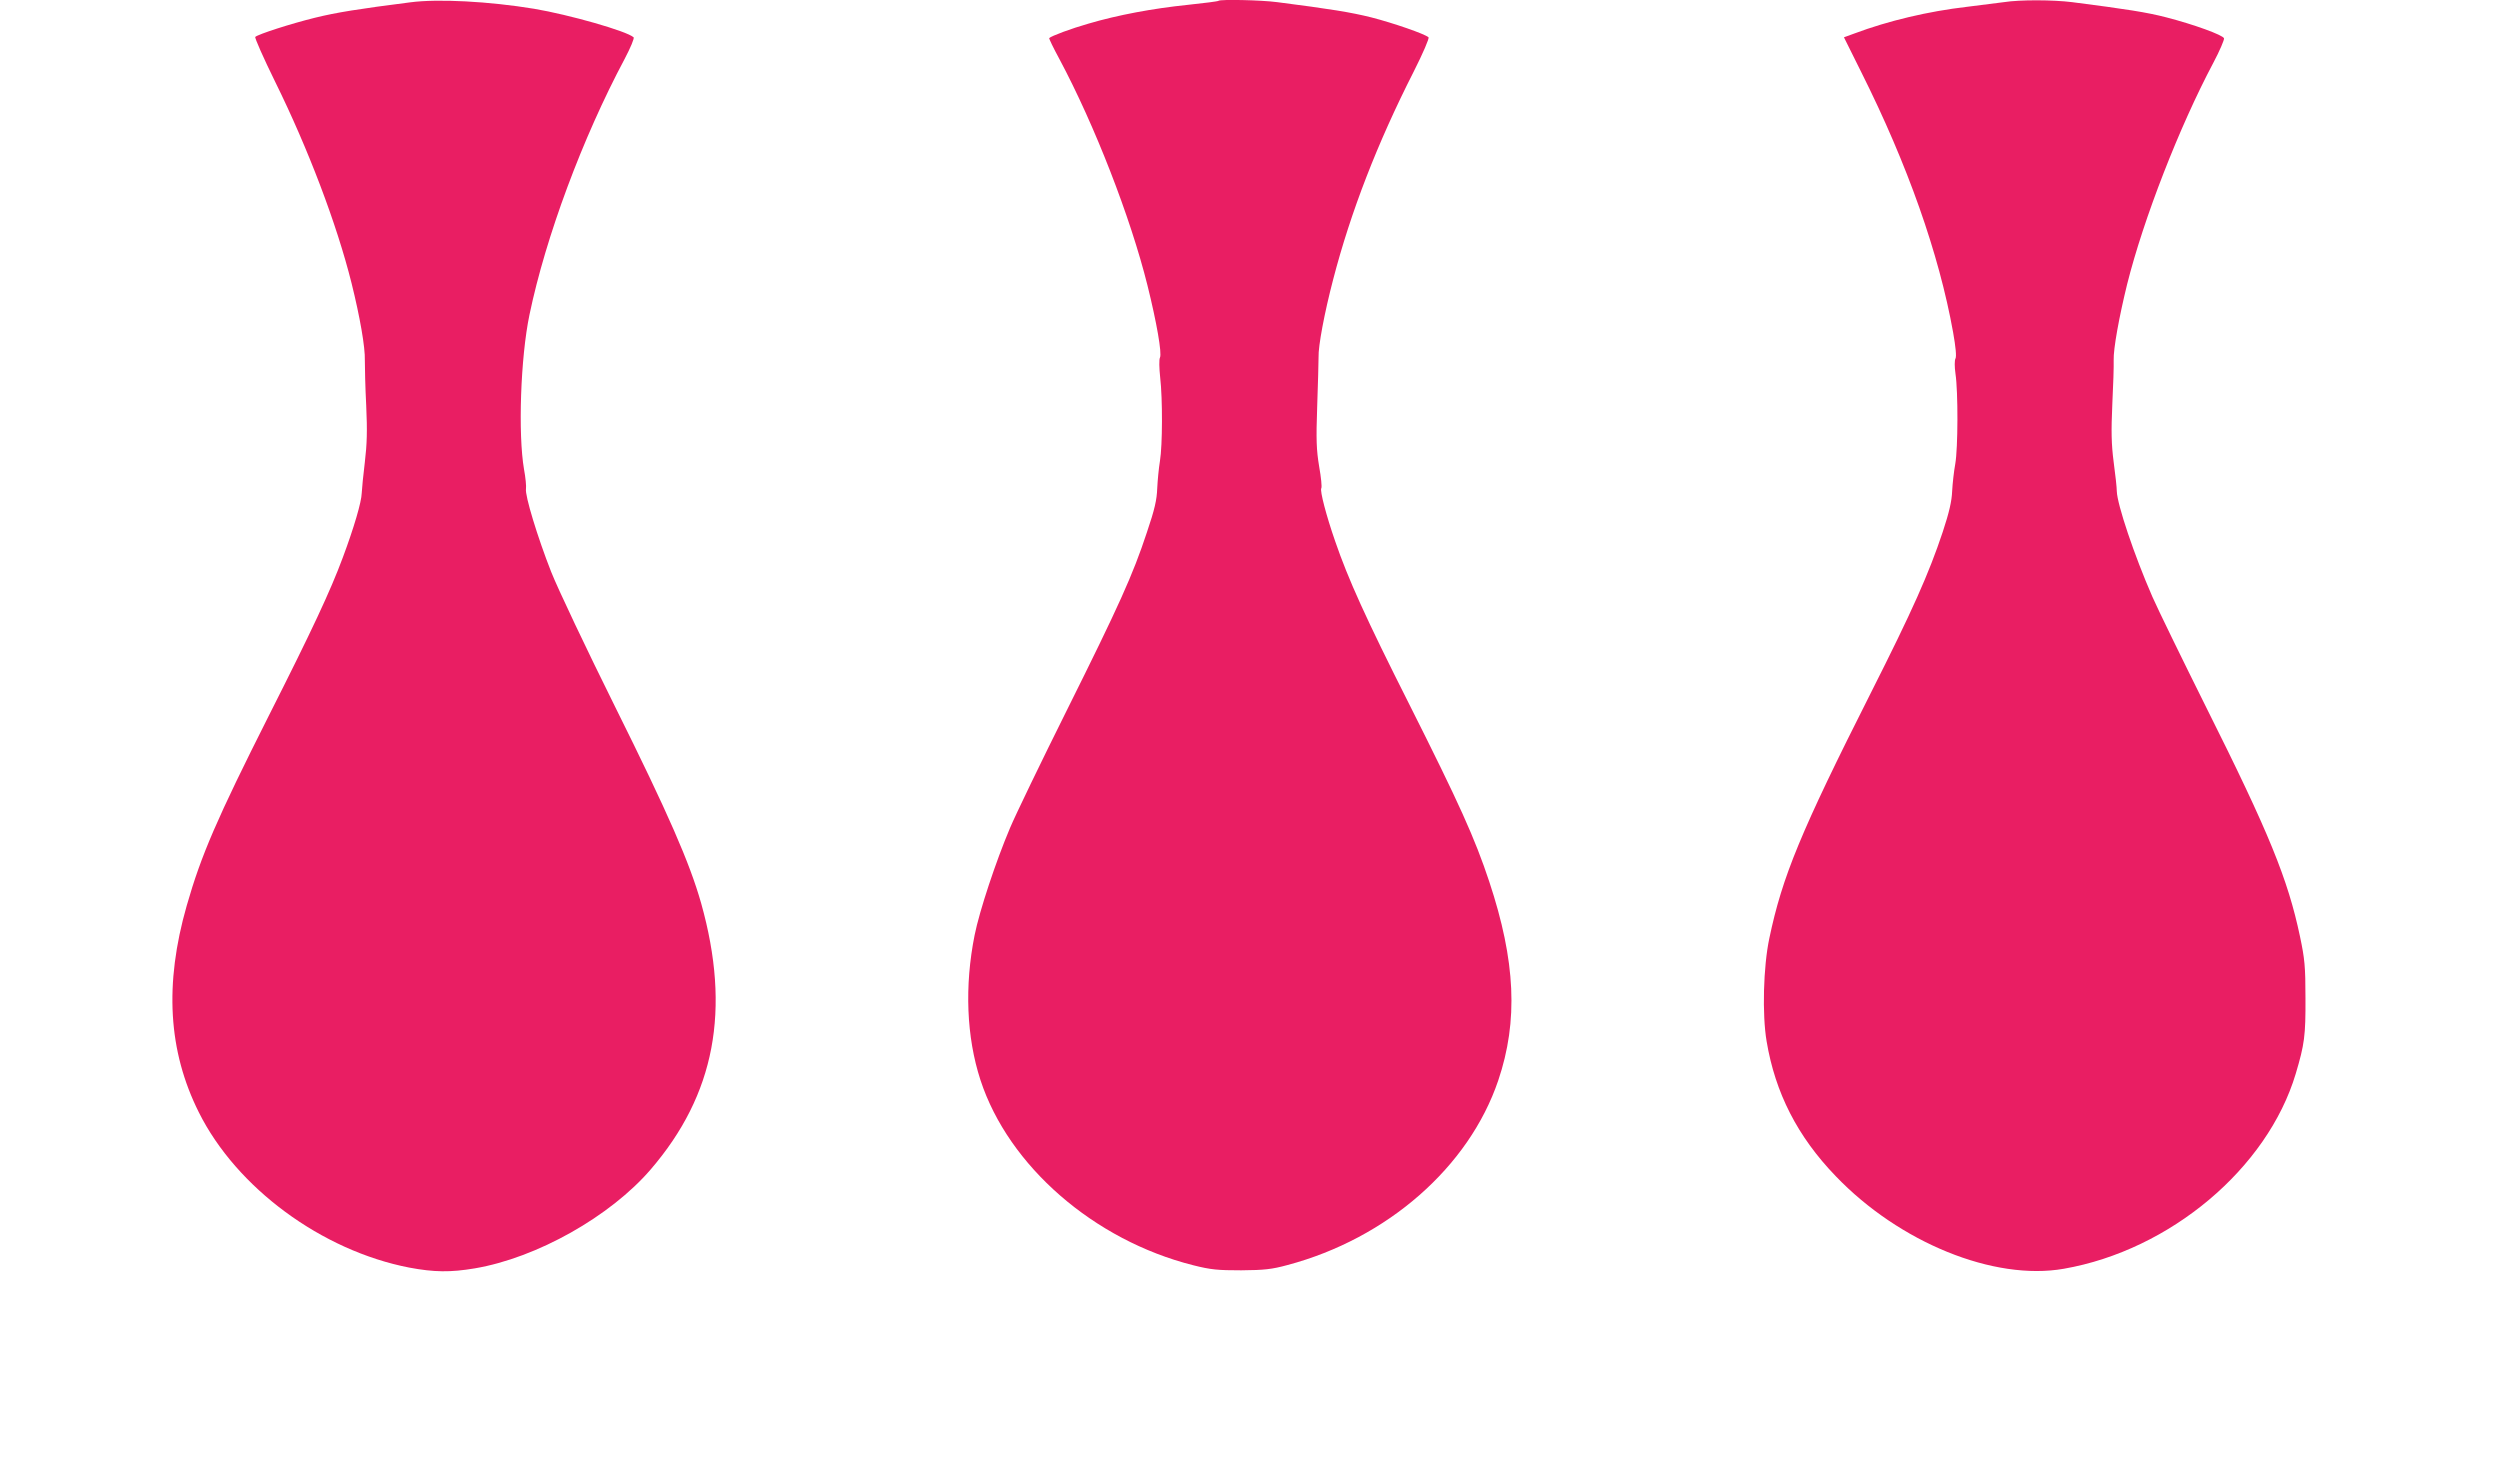 <?xml version="1.0" standalone="no"?>
<!DOCTYPE svg PUBLIC "-//W3C//DTD SVG 20010904//EN"
 "http://www.w3.org/TR/2001/REC-SVG-20010904/DTD/svg10.dtd">
<svg version="1.0" xmlns="http://www.w3.org/2000/svg"
 width="1280pt" height="759pt" viewBox="0 0 1280 759"
 preserveAspectRatio="xMidYMid meet">
<g transform="translate(0,759) scale(0.1,-0.1)"
fill="#e91e63" stroke="none">
<path d="M2100 7578 c-260 -33 -379 -52 -488 -79 -122 -30 -290 -84 -305 -98
-4 -4 42 -108 102 -230 169 -343 315 -727 391 -1031 43 -173 70 -328 68 -395
0 -33 2 -137 7 -231 6 -131 4 -198 -7 -290 -8 -65 -15 -137 -16 -159 -1 -44
-39 -175 -97 -330 -63 -170 -158 -373 -379 -810 -265 -526 -346 -713 -420
-972 -115 -402 -95 -744 62 -1058 193 -387 629 -708 1077 -795 128 -24 211
-25 336 -4 318 54 694 266 901 507 329 383 411 816 258 1362 -59 208 -168 458
-440 1005 -146 294 -294 606 -328 692 -70 178 -135 392 -129 425 2 13 -2 58
-10 100 -31 180 -18 572 28 792 83 398 271 904 487 1309 30 57 51 107 46 111
-35 32 -331 116 -509 146 -230 38 -493 52 -635 33z"/>
<path d="M6239 7586 c-2 -3 -74 -12 -159 -21 -176 -18 -358 -52 -507 -96 -88
-25 -190 -63 -201 -74 -2 -2 21 -50 52 -107 181 -339 364 -810 451 -1159 47
-189 75 -349 64 -370 -5 -9 -4 -54 1 -100 13 -113 12 -349 -1 -429 -6 -36 -12
-99 -14 -140 -2 -59 -13 -108 -53 -226 -72 -218 -142 -373 -410 -911 -131
-263 -262 -534 -291 -603 -72 -170 -156 -423 -181 -548 -52 -260 -42 -521 30
-742 144 -440 581 -820 1089 -948 91 -23 126 -26 246 -26 118 1 156 5 237 27
511 136 929 502 1079 945 103 305 89 611 -46 1018 -74 223 -153 398 -410 909
-222 440 -312 639 -379 834 -45 129 -79 259 -71 271 4 6 -1 56 -11 112 -14 85
-16 136 -10 307 4 113 7 226 7 251 -2 58 30 228 75 400 90 346 226 697 412
1063 48 95 81 172 76 176 -18 17 -180 73 -293 102 -104 26 -209 43 -482 78
-83 11 -291 15 -300 7z"/>
<path d="M10260 7579 c-30 -4 -116 -15 -190 -24 -197 -23 -401 -71 -577 -137
l-52 -19 88 -177 c238 -475 399 -932 471 -1334 13 -73 18 -124 12 -134 -5 -9
-5 -42 0 -77 14 -93 13 -382 -1 -462 -7 -38 -14 -101 -16 -140 -2 -51 -15
-108 -48 -208 -72 -216 -155 -402 -368 -824 -360 -713 -454 -942 -520 -1257
-31 -146 -37 -391 -14 -527 44 -264 158 -488 354 -691 326 -340 810 -537 1168
-474 544 95 1042 514 1187 998 45 151 51 195 50 388 0 162 -4 201 -28 315 -62
294 -158 530 -481 1175 -122 245 -246 499 -275 565 -93 213 -180 472 -182 540
0 17 -7 84 -16 149 -12 93 -13 158 -7 295 5 97 8 199 7 226 -2 59 28 223 69
390 84 335 267 805 441 1133 33 62 57 119 55 126 -7 17 -152 70 -295 107 -100
26 -203 42 -483 78 -96 12 -267 13 -349 0z"/>
</g>
</svg>
